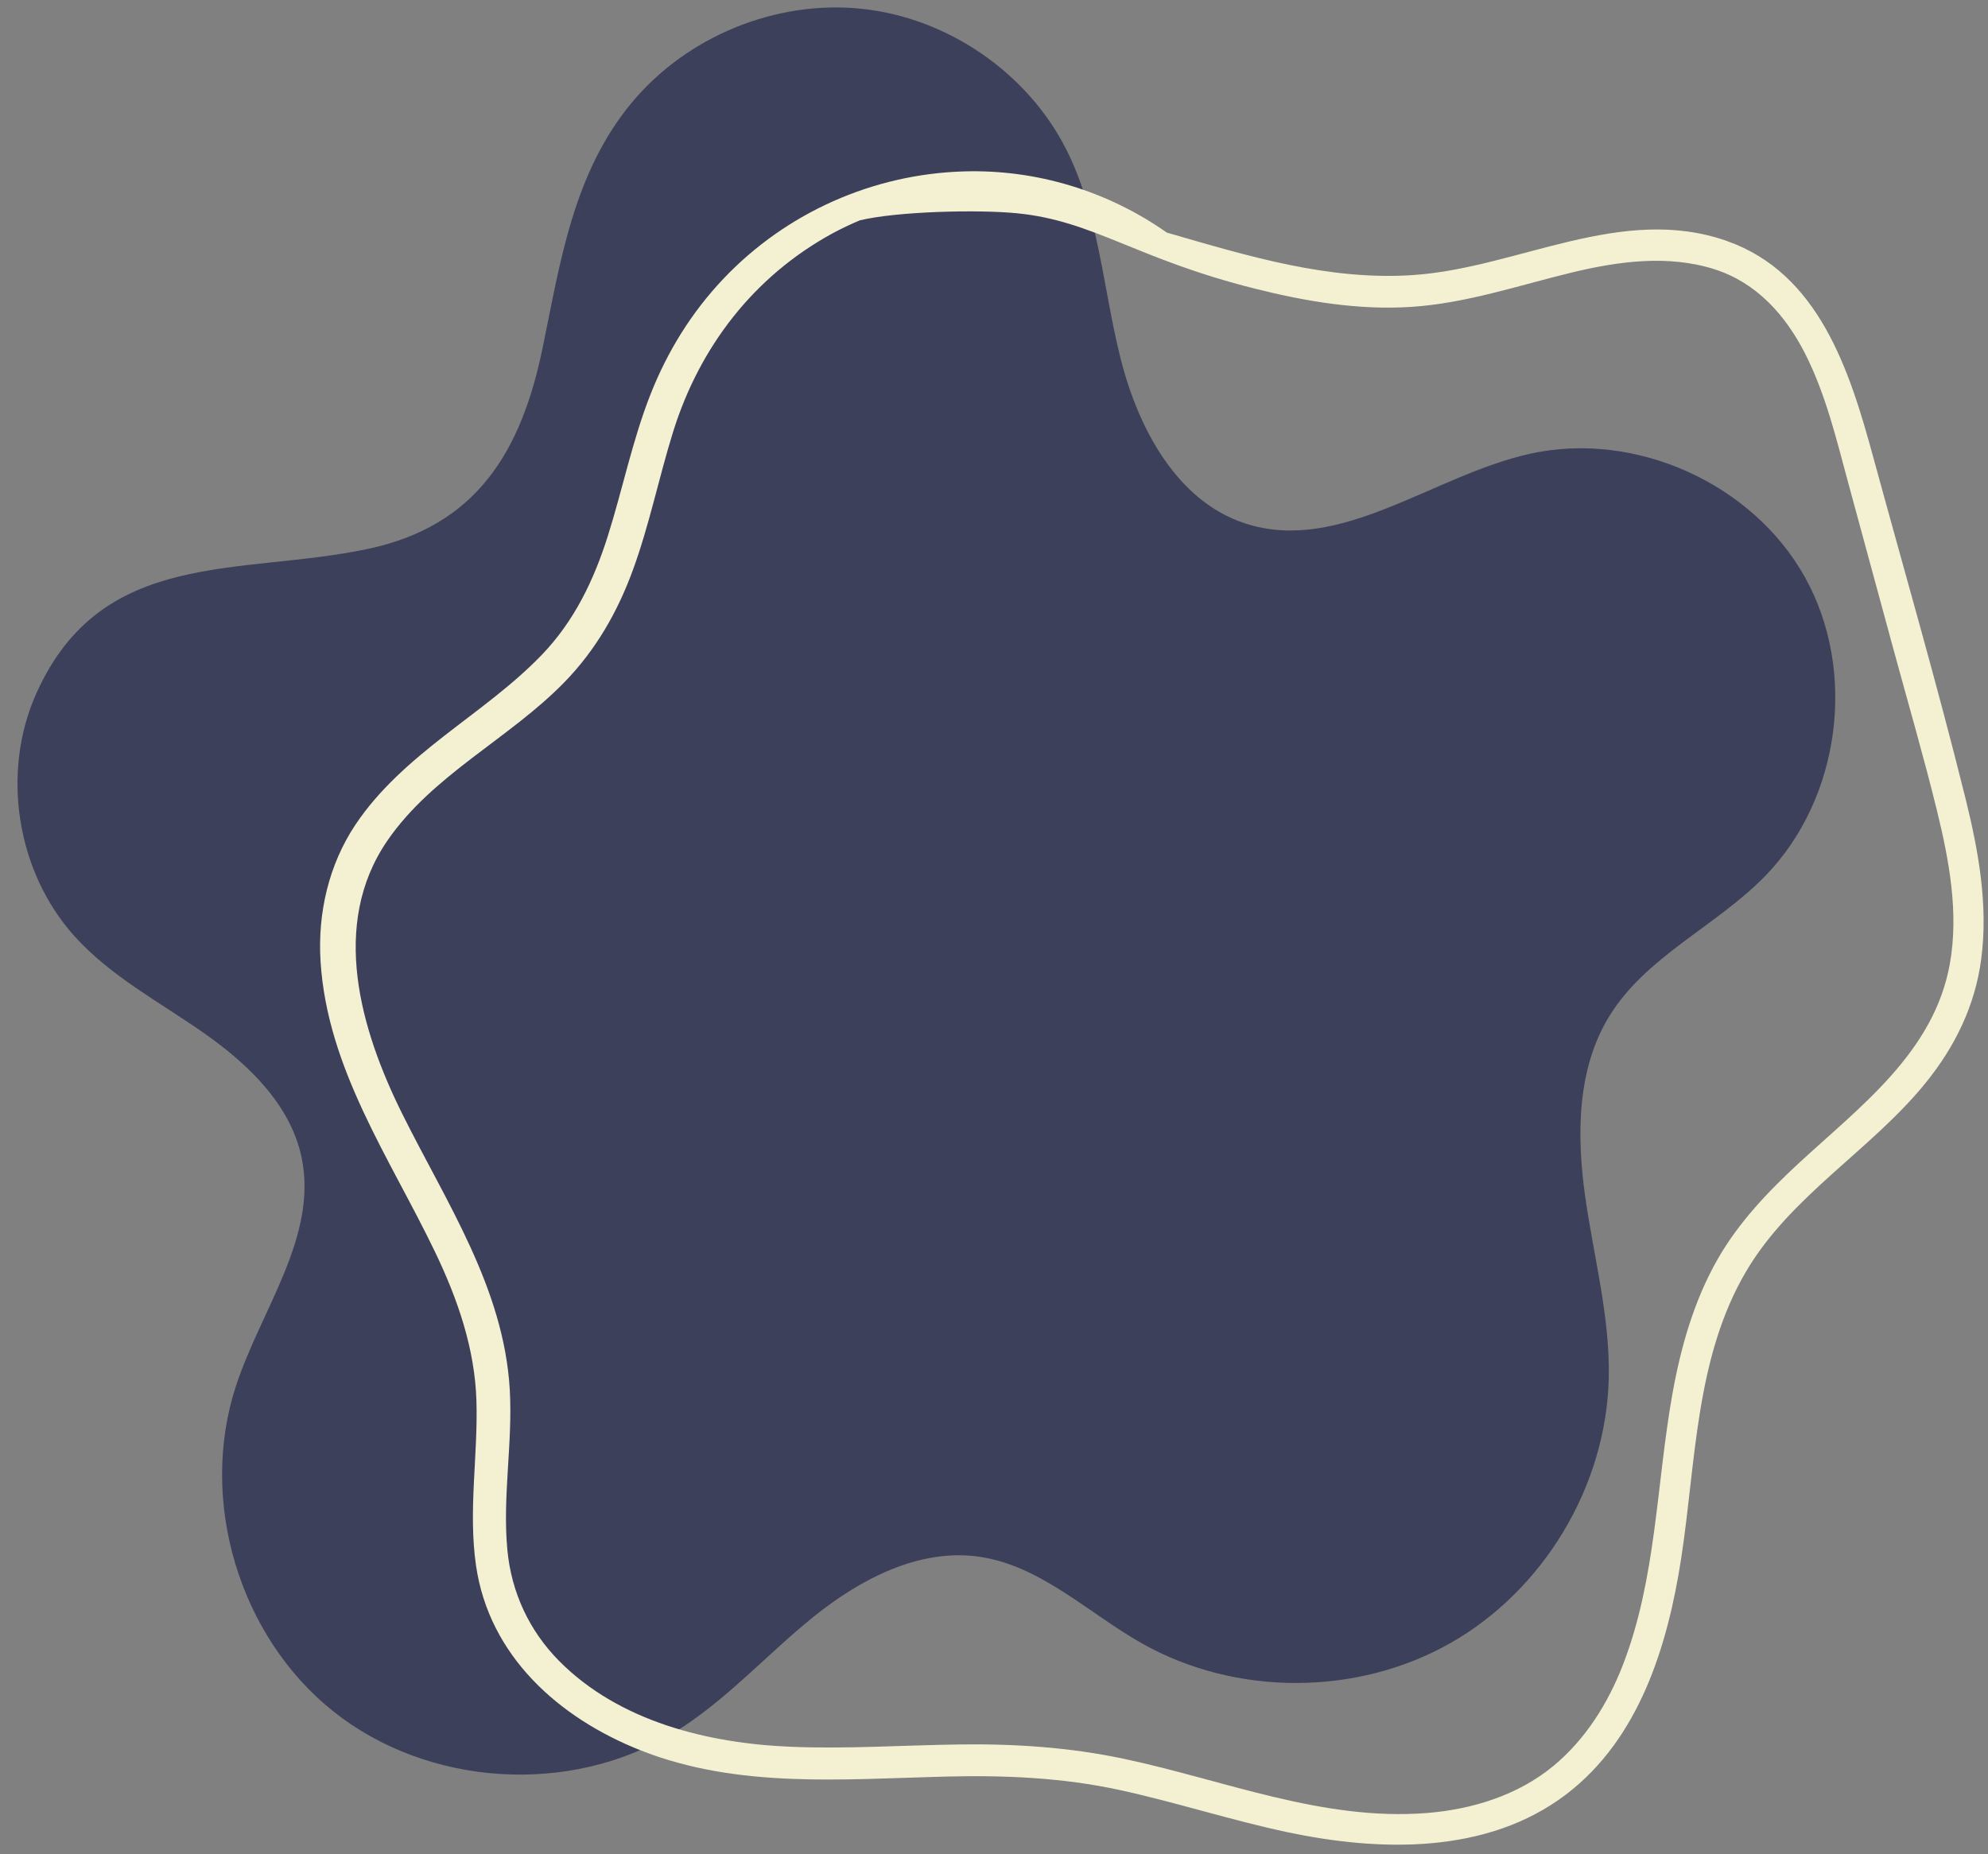 <?xml version="1.0" encoding="UTF-8" standalone="no"?><svg xmlns="http://www.w3.org/2000/svg" xmlns:xlink="http://www.w3.org/1999/xlink" fill="#000000" height="84.9" preserveAspectRatio="xMidYMid meet" version="1" viewBox="2.2 5.6 91.0 84.9" width="91" zoomAndPan="magnify"><rect x="2.2" y="5.6" width="91.0" height="84.9" fill="#808080" stroke="none"/><g id="change1_1"><path d="M31.115,10.304C33.636,7.267,37.715,5.591,41.641,6.002c3.926,0.412,7.577,2.909,9.362,6.43 c1.494,2.948,1.683,6.36,2.488,9.566c0.804,3.206,2.575,6.553,5.719,7.571c4.338,1.404,8.571-2.204,13.021-3.193 c4.813-1.069,10.19,1.345,12.59,5.652c2.4,4.307,1.622,10.15-1.821,13.68 c-2.24,2.297-5.438,3.67-7.124,6.4c-1.485,2.403-1.512,5.429-1.121,8.227 c0.391,2.798,1.154,5.568,1.084,8.392c-0.122,4.915-2.973,9.675-7.249,12.102 c-4.276,2.427-9.825,2.435-14.107,0.019c-2.469-1.393-4.637-3.56-7.441-3.971 c-2.749-0.403-5.451,1.011-7.614,2.756c-2.163,1.745-4.034,3.87-6.409,5.312 c-4.725,2.869-11.221,2.46-15.549-0.98c-4.328-3.44-6.192-9.675-4.464-14.926 c1.15-3.493,3.745-6.829,3.002-10.43c-0.501-2.428-2.445-4.29-4.475-5.712c-2.031-1.422-4.28-2.601-5.935-4.447 c-2.645-2.948-3.355-7.486-1.736-11.101c2.994-6.685,9.323-5.378,15.175-6.617 c4.976-1.054,7.024-4.449,8.003-9.213C27.851,17.569,28.448,13.516,31.115,10.304z" fill="#3d405b"/></g><g id="change2_1"><path d="M92.166,42.139c-1.301-5.242-2.81-10.441-4.231-15.651c-1.068-3.915-2.47-8.37-6.69-9.855 c-4.825-1.698-9.551,1.224-14.322,1.558c-3.885,0.272-7.607-0.87-11.313-1.942 c-2.697-1.897-5.964-2.904-9.302-2.801c-4.147,0.127-8.099,1.88-10.966,4.886 c-1.473,1.545-2.589,3.347-3.369,5.33c-0.827,2.104-1.271,4.329-1.951,6.48 c-0.64,2.025-1.541,3.902-3.026,5.443c-1.349,1.4-2.948,2.523-4.475,3.715 c-1.509,1.179-2.971,2.442-4.044,4.046c-1.235,1.847-1.742,4.073-1.603,6.278 c0.31,4.916,3.168,8.982,5.236,13.285c1.036,2.156,1.829,4.43,1.899,6.841c0.073,2.512-0.382,5.019-0.02,7.523 c0.6,4.149,3.8,6.987,7.54,8.466c4.45,1.76,9.278,1.315,13.953,1.199c2.692-0.067,5.343,0.043,7.98,0.617 c2.572,0.56,5.08,1.38,7.656,1.926c4.242,0.899,9.149,1.029,12.773-1.729 c3.356-2.554,4.653-6.821,5.267-10.821c0.677-4.409,0.645-9.2,2.987-13.151 c2.05-3.459,5.699-5.519,8.198-8.6c1.342-1.654,2.26-3.524,2.544-5.65 C93.219,47.053,92.763,44.544,92.166,42.139z M91.452,49.738c-0.726,4.028-4.076,6.497-6.902,9.108 c-1.409,1.302-2.754,2.711-3.714,4.386c-1.101,1.92-1.707,4.074-2.091,6.241 c-0.729,4.117-0.728,8.384-2.248,12.331c-0.682,1.77-1.718,3.432-3.19,4.649 c-1.622,1.342-3.717,1.99-5.792,2.155c-4.781,0.378-9.281-1.51-13.877-2.483c-2.475-0.524-4.974-0.69-7.5-0.656 c-2.583,0.034-5.166,0.214-7.75,0.106c-3.784-0.158-7.842-1.152-10.593-3.927 c-1.37-1.383-2.186-3.14-2.37-5.08c-0.232-2.443,0.249-4.886,0.11-7.331 c-0.266-4.669-2.917-8.595-4.933-12.662c-1.898-3.827-3.302-8.634-0.681-12.471 c2.065-3.023,5.59-4.679,8.109-7.264c1.438-1.475,2.437-3.216,3.141-5.145c0.753-2.061,1.186-4.22,1.836-6.312 c1.208-3.89,3.693-7.129,7.296-9.096c0.411-0.224,0.831-0.418,1.254-0.599c1.728-0.414,5.413-0.499,7.191-0.324 c3.531,0.347,5.417,2.079,10.916,3.457c2.333,0.585,4.744,0.989,7.156,0.828c2.508-0.167,4.882-0.978,7.308-1.567 c2.134-0.518,4.432-0.834,6.567-0.149c1.921,0.616,3.247,2.111,4.137,3.866c0.943,1.861,1.432,3.921,1.974,5.924 c0.689,2.546,1.382,5.091,2.075,7.636c0.667,2.447,1.377,4.888,1.982,7.351 C91.421,44.983,91.873,47.402,91.452,49.738z" fill="#f4f1d3"/></g></svg>